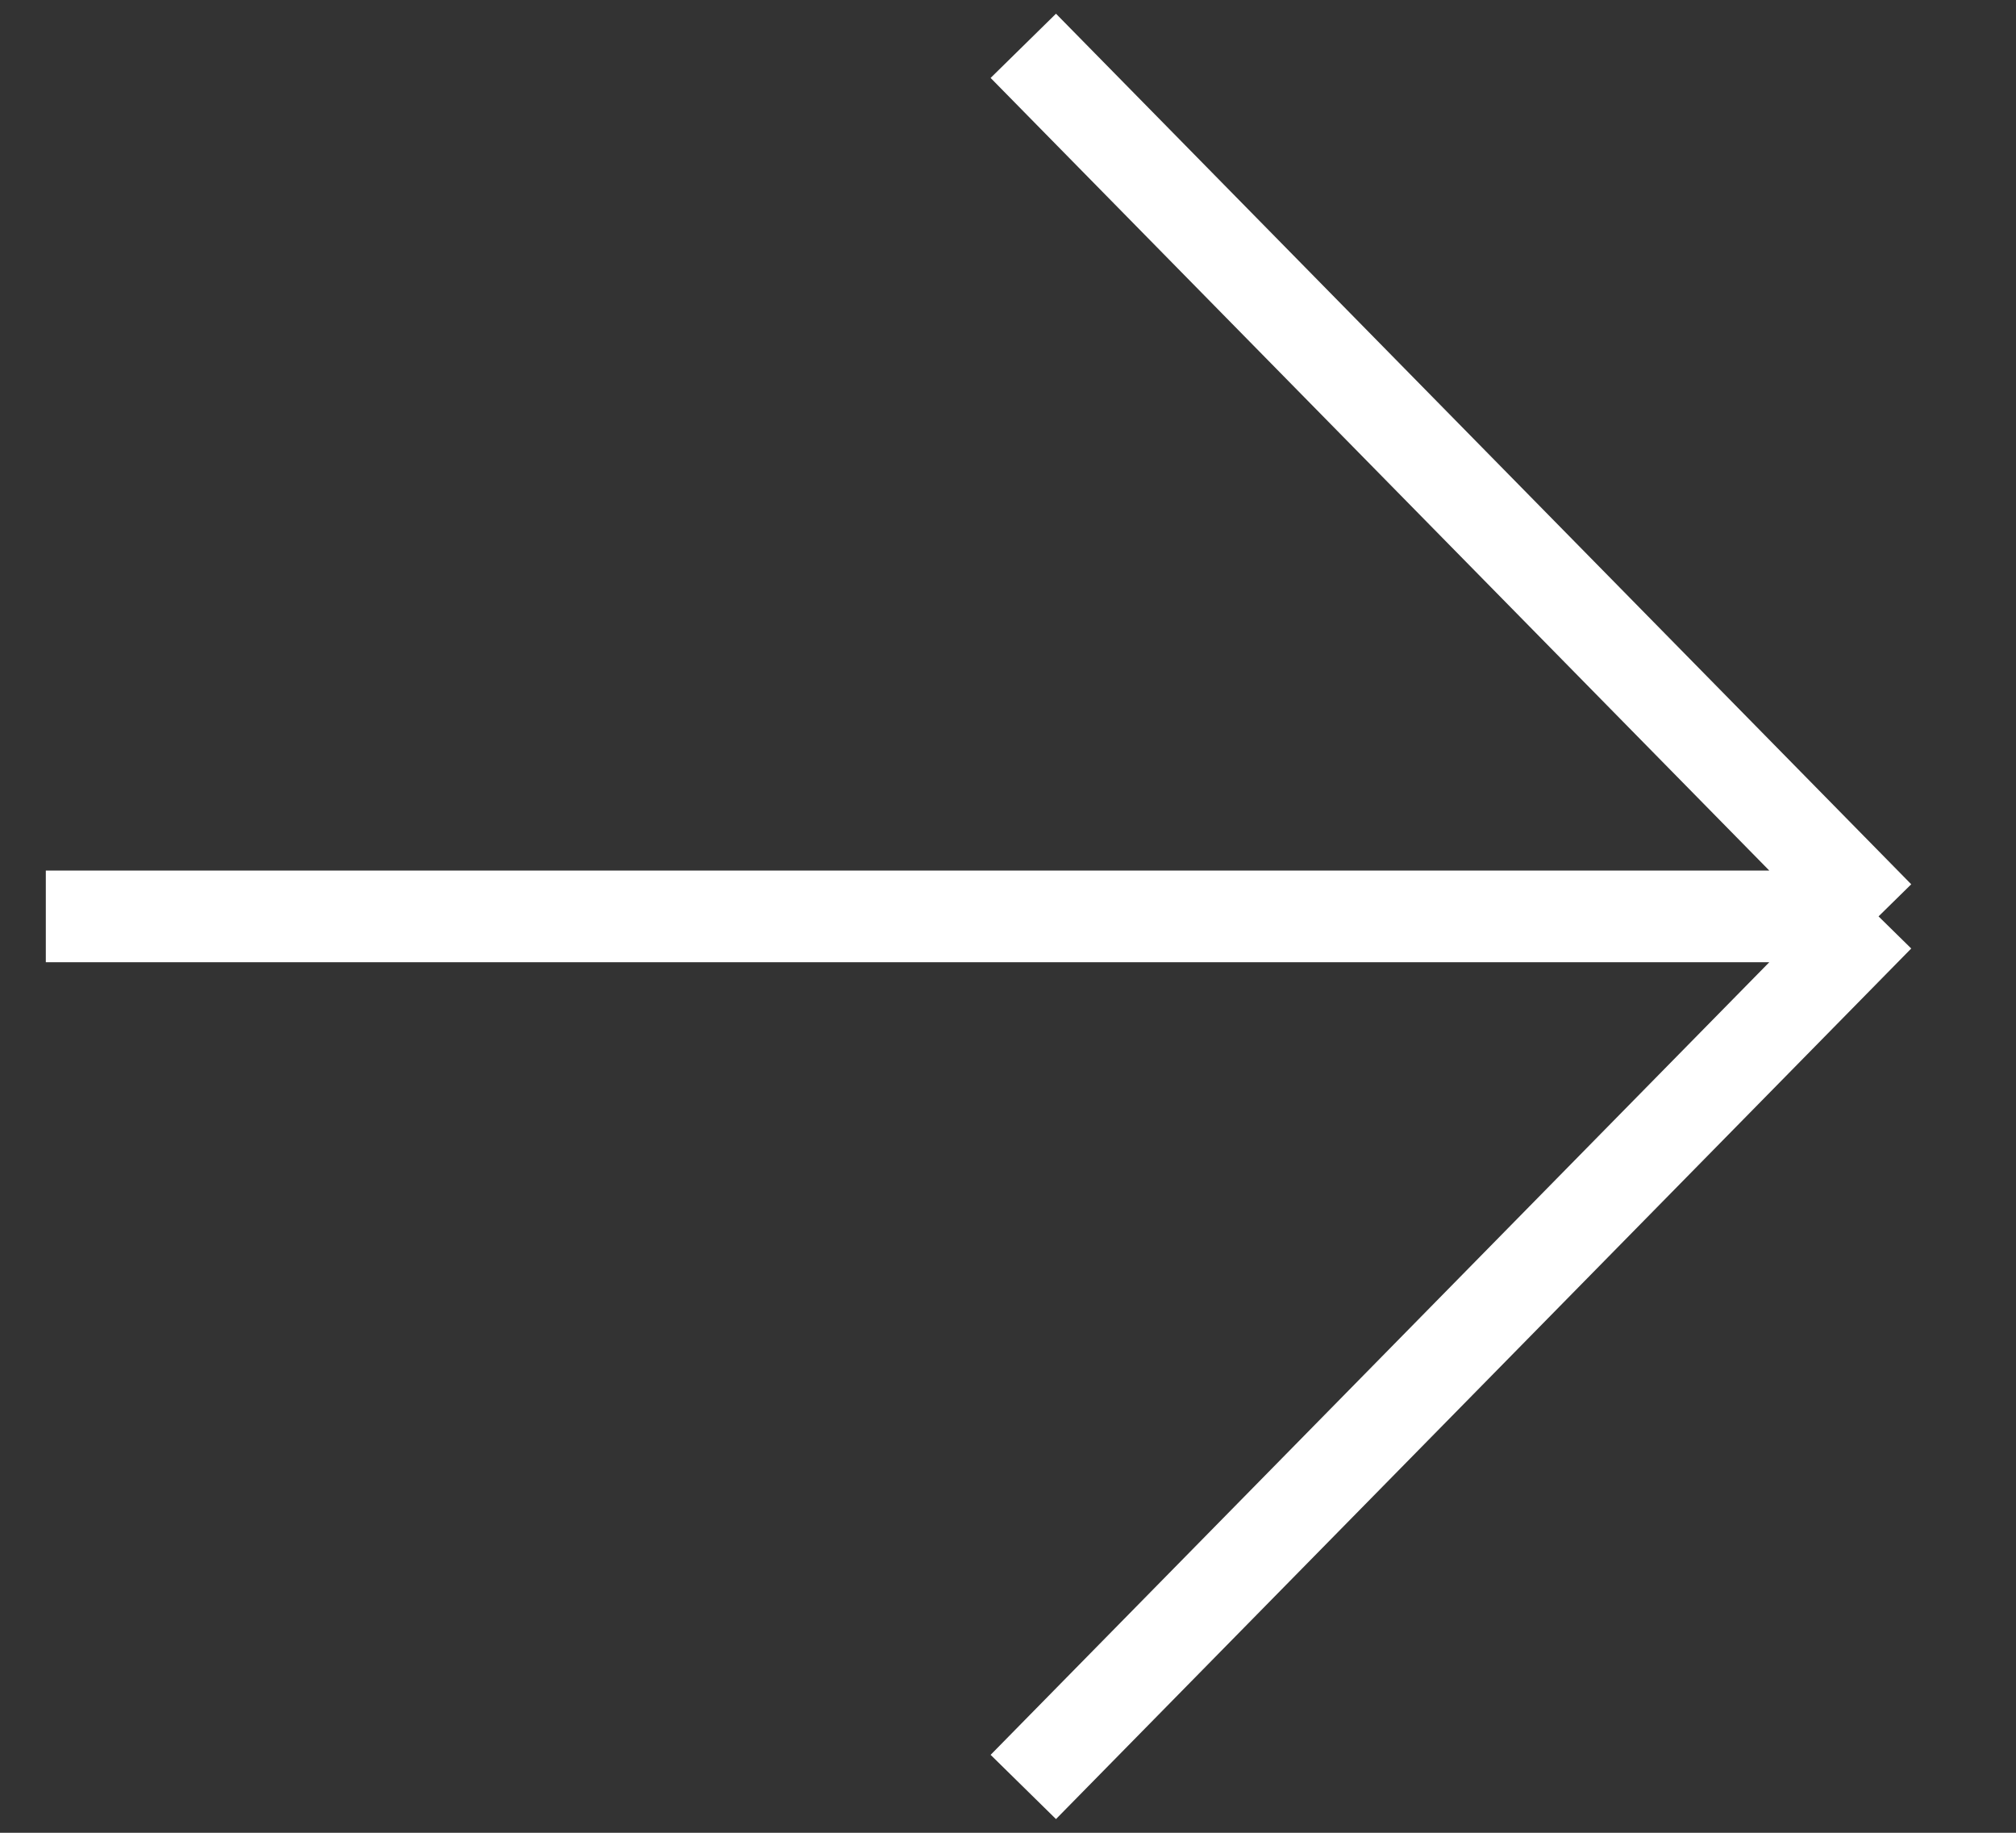 <svg width="22" height="20" viewBox="0 0 22 20" fill="none" xmlns="http://www.w3.org/2000/svg">
<rect x="0" y="0" width="22" height="20" fill="#333333" stroke="none"/>
<path d="M11.167 0.5L20.5 10M20.5 10L11.167 19.5M20.5 10L0.5 10" stroke="white"/>
</svg>
